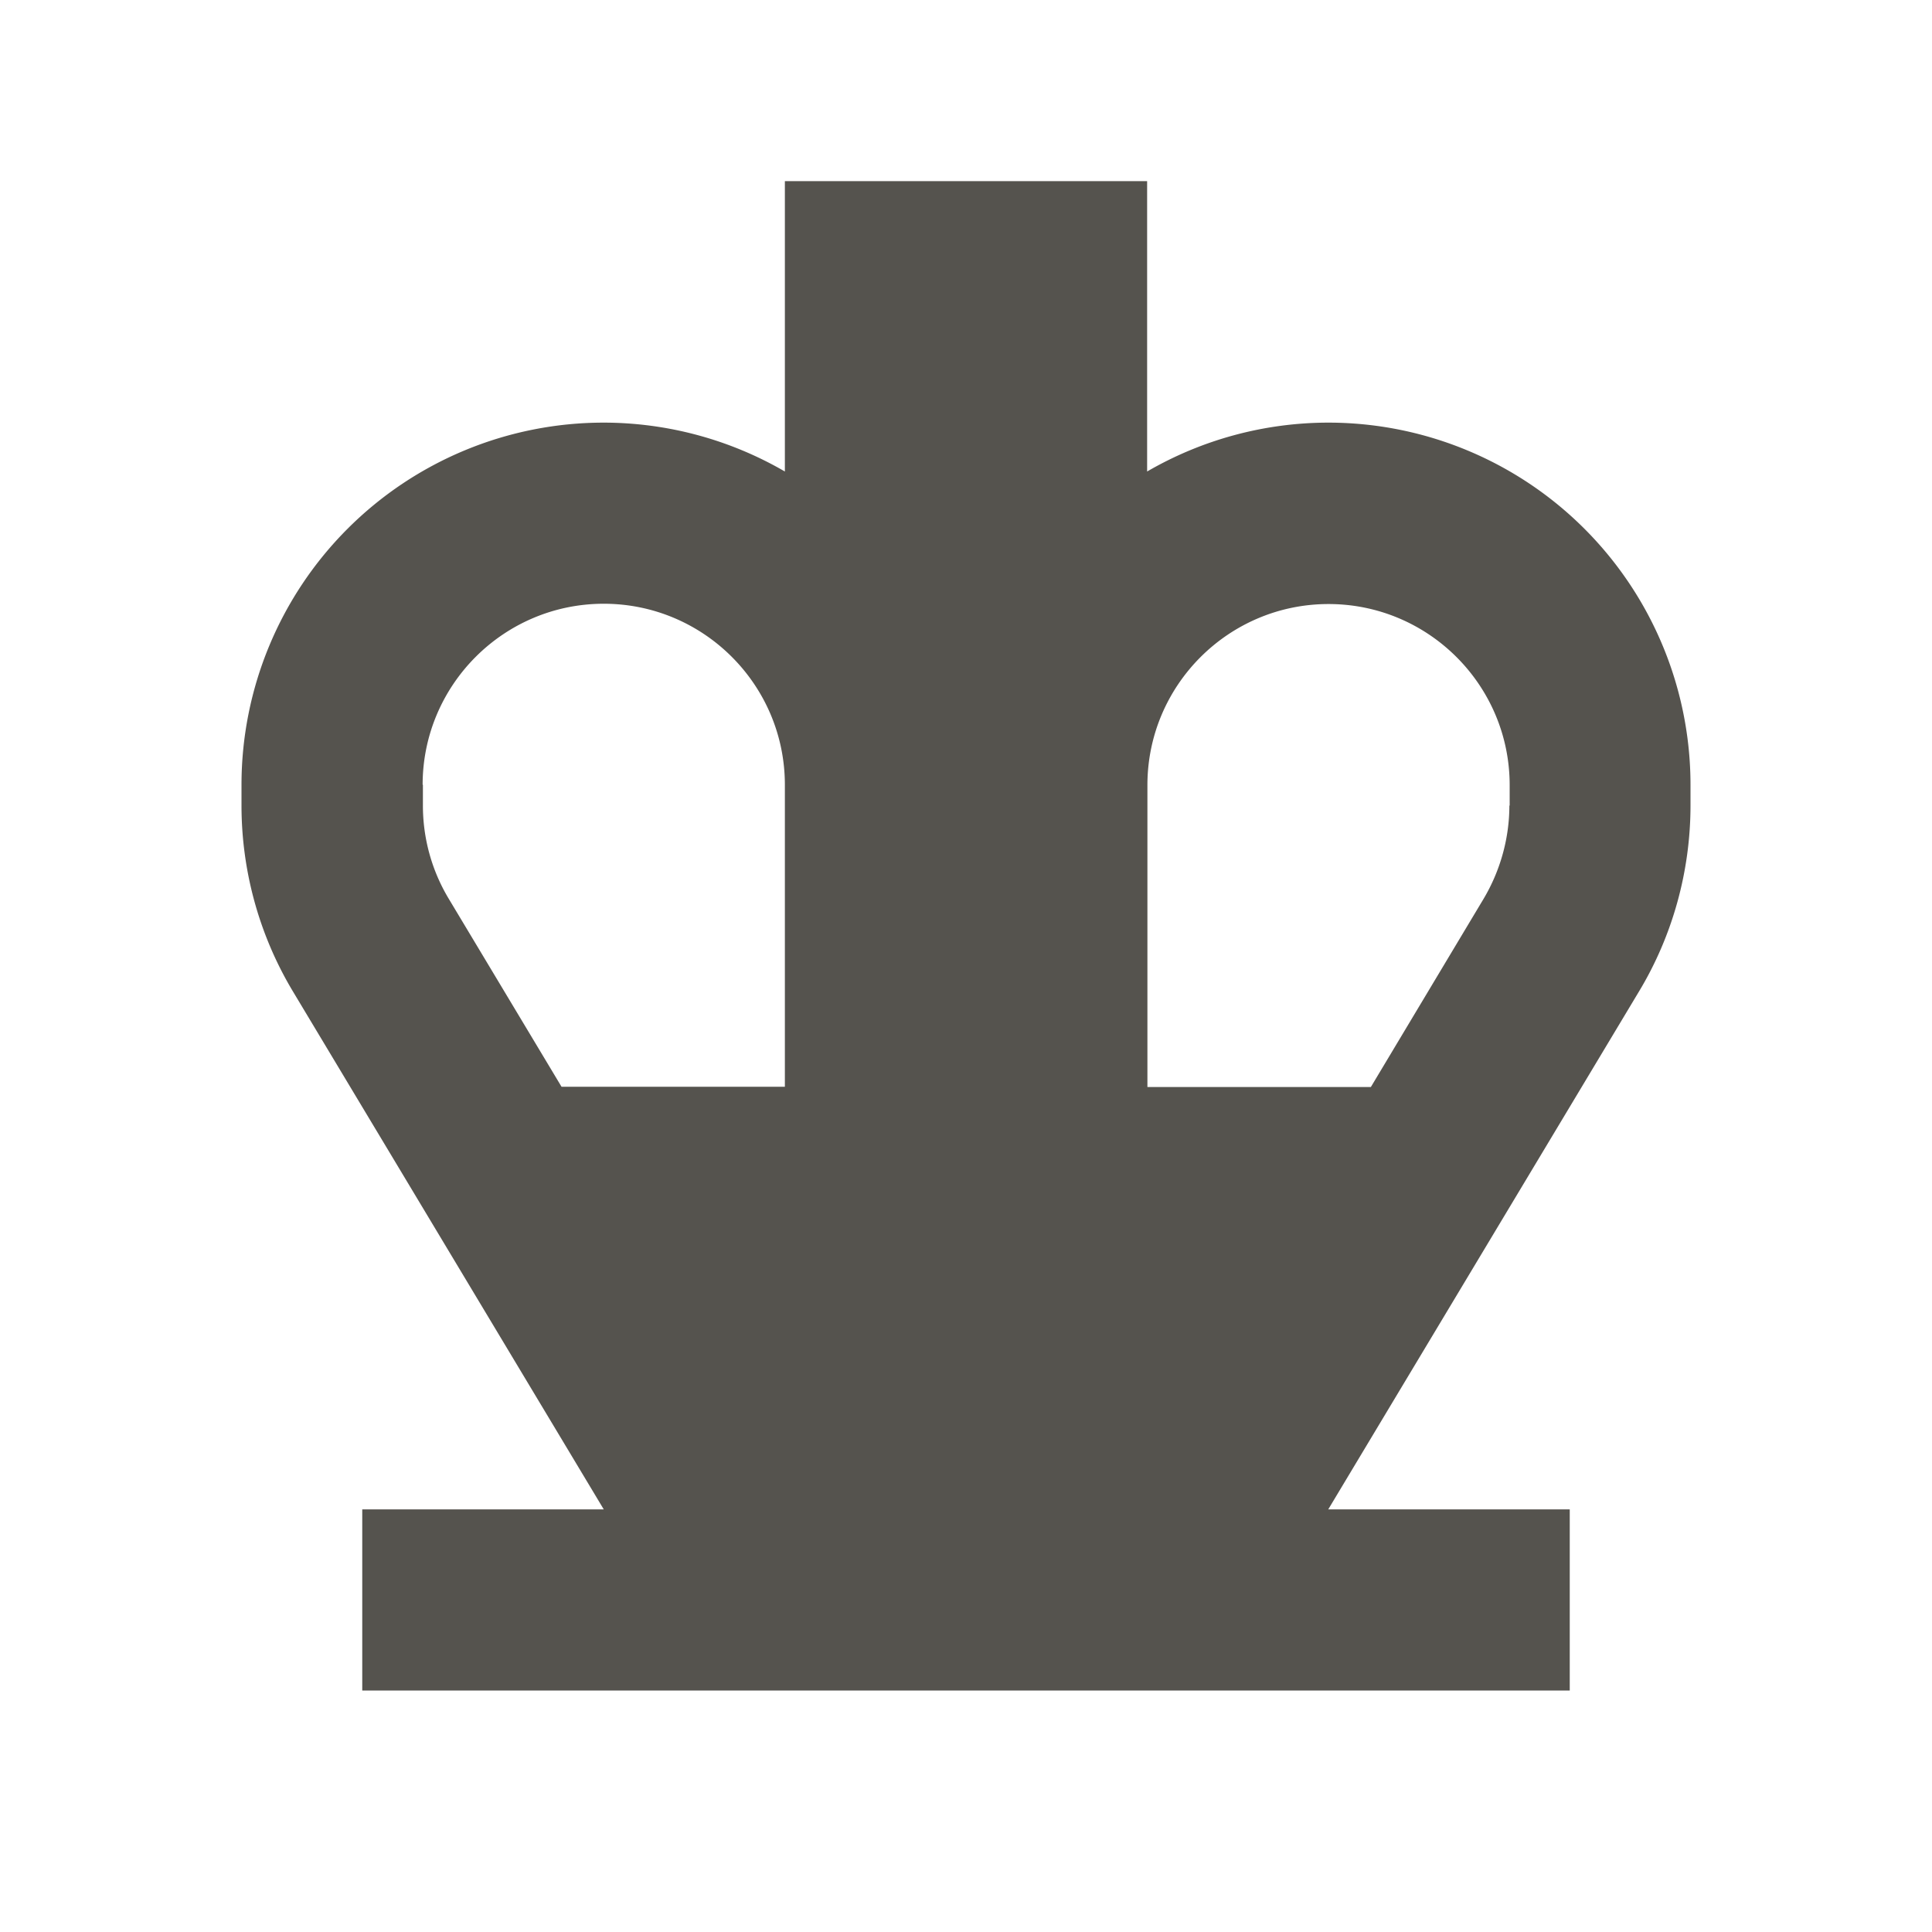 <svg xmlns="http://www.w3.org/2000/svg" viewBox="0 0 20 20" fill="#55534E"><path d="M13.75 4.375a3.74 3.74 0 0 0-1.875.506V1.875h-3.75v3.006a3.74 3.74 0 0 0-1.875-.506 3.75 3.75 0 0 0-3.75 3.75v.213c0 .678.184 1.346.534 1.928l3.216 5.359h-2.5V17.5h12.5v-1.875h-2.5l3.216-5.36c.35-.58.534-1.25.534-1.928v-.212a3.75 3.75 0 0 0-3.75-3.75m-9.375 3.75c0-1.034.84-1.875 1.875-1.875 1.034 0 1.875.84 1.875 1.875v3.125H5.813L4.643 9.3a1.87 1.87 0 0 1-.265-.966v-.212zm11.25.213c0 .34-.094.675-.266.965l-1.168 1.95h-2.313V8.128c0-1.034.84-1.875 1.875-1.875 1.034 0 1.875.84 1.875 1.875v.213z" fill="#55534E"></path></svg>